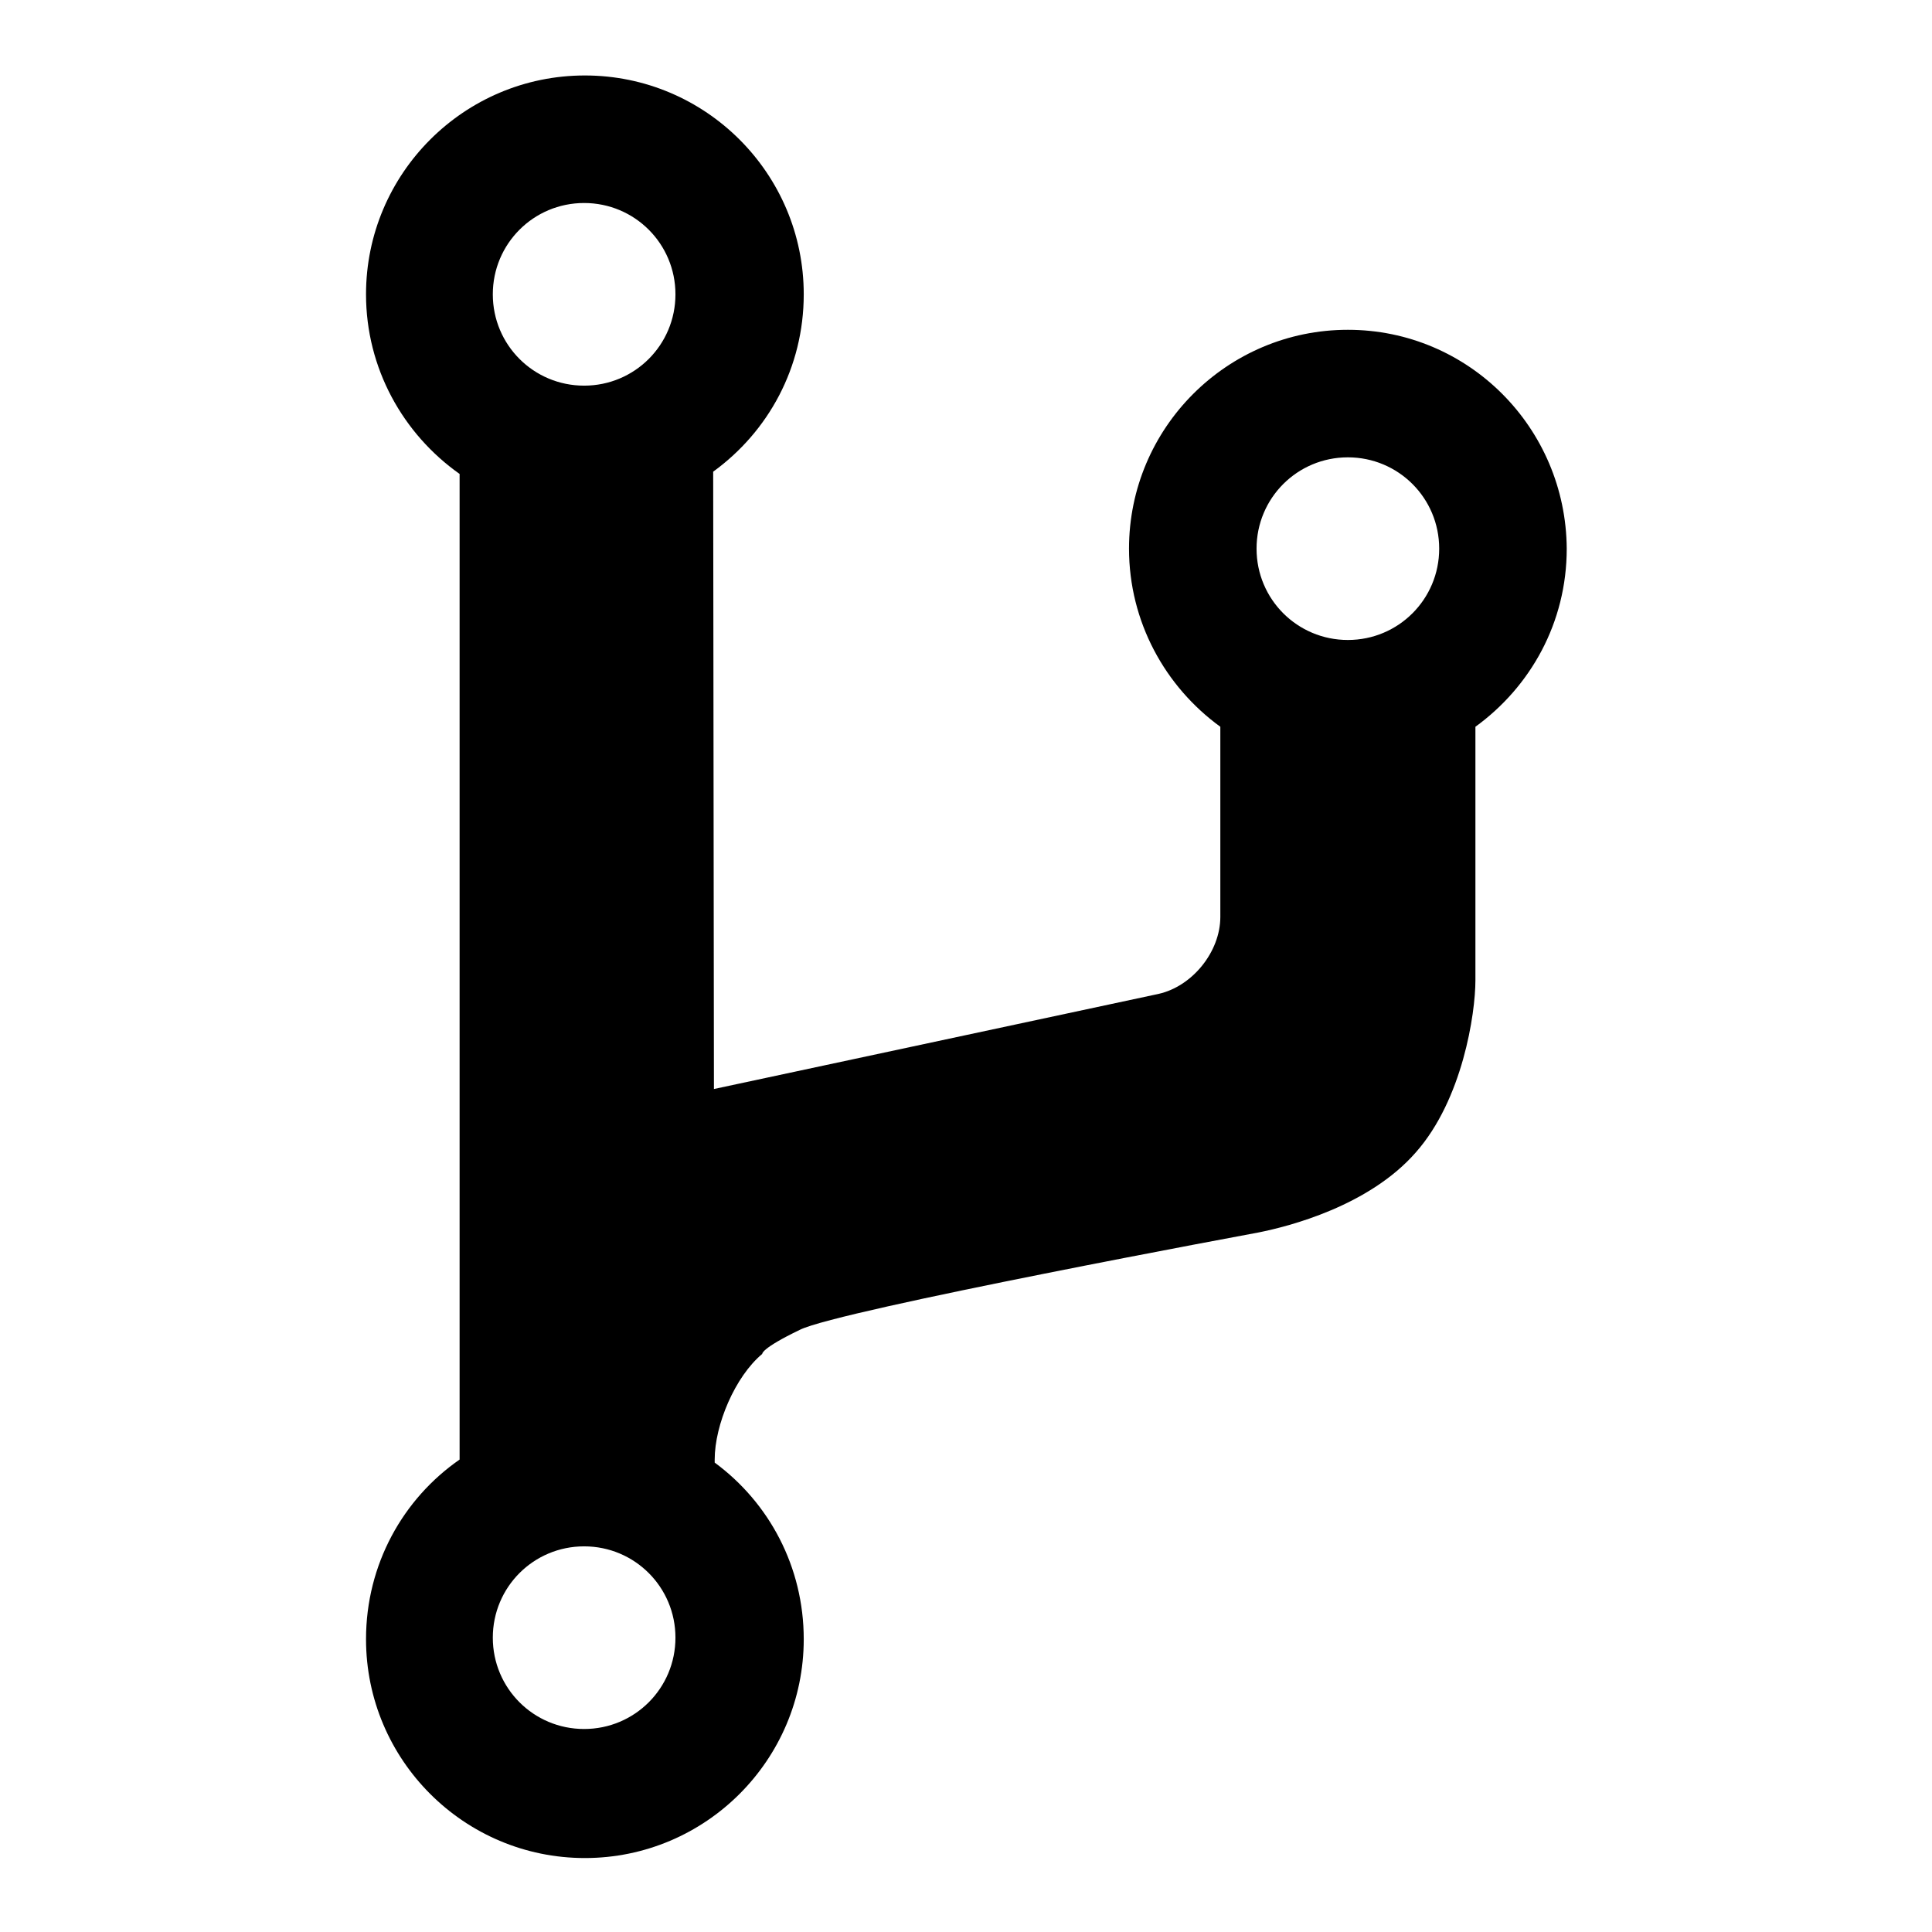 <?xml version="1.0" encoding="utf-8"?>
<!-- Svg Vector Icons : http://www.onlinewebfonts.com/icon -->
<!DOCTYPE svg PUBLIC "-//W3C//DTD SVG 1.1//EN" "http://www.w3.org/Graphics/SVG/1.1/DTD/svg11.dtd">
<svg version="1.1" xmlns="http://www.w3.org/2000/svg" xmlns:xlink="http://www.w3.org/1999/xlink" x="0px" y="0px" viewBox="0 0 256 256" enable-background="new 0 0 256 256" xml:space="preserve">
<g><g><path fill="#000000" d="M178.6,43.7c-16,0-29,13-29,29c0,9.7,4.8,18.3,12.1,23.6v25.2c0,4.6-3.7,9.2-8.2,10.2l-58.9,12.6l-0.1-81.8c7.3-5.3,12-13.8,12-23.5c0-16-13-29-29-29c-16,0-29,13-29,29c0,9.8,4.9,18.5,12.4,23.8c0,0,0,122.2,0,122.2c0,2.6,0,8.4,0,8.4c-7.5,5.2-12.4,13.9-12.4,23.8c0,16,13,29,29,29c16,0,29-13,29-29c0-9.6-4.6-18.1-11.8-23.4v-0.4c0-4.6,2.7-11,6.3-14c0,0-0.2-0.7,5-3.2c5.2-2.6,60.8-12.9,60.8-12.9c4-0.8,14.6-3.5,20.8-10.6c6.2-7,7.9-18.4,7.9-22.8V96.3c7.3-5.3,12.1-13.8,12.1-23.6C207.5,56.7,194.6,43.7,178.6,43.7z M77.4,26.9c6.7,0,12.1,5.4,12.1,12.1s-5.4,12.1-12.1,12.1c-6.7,0-12.1-5.4-12.1-12.1S70.7,26.9,77.4,26.9L77.4,26.9z M77.4,229.1c-6.7,0-12.1-5.4-12.1-12.1s5.4-12.1,12.1-12.1c6.7,0,12.1,5.4,12.1,12.1S84.1,229.1,77.4,229.1L77.4,229.1z M178.6,60.6c6.7,0,12.1,5.4,12.1,12.1c0,6.7-5.4,12.1-12.1,12.1s-12.1-5.4-12.1-12.1C166.5,66,171.9,60.6,178.6,60.6L178.6,60.6z"/></g></g>
</svg>